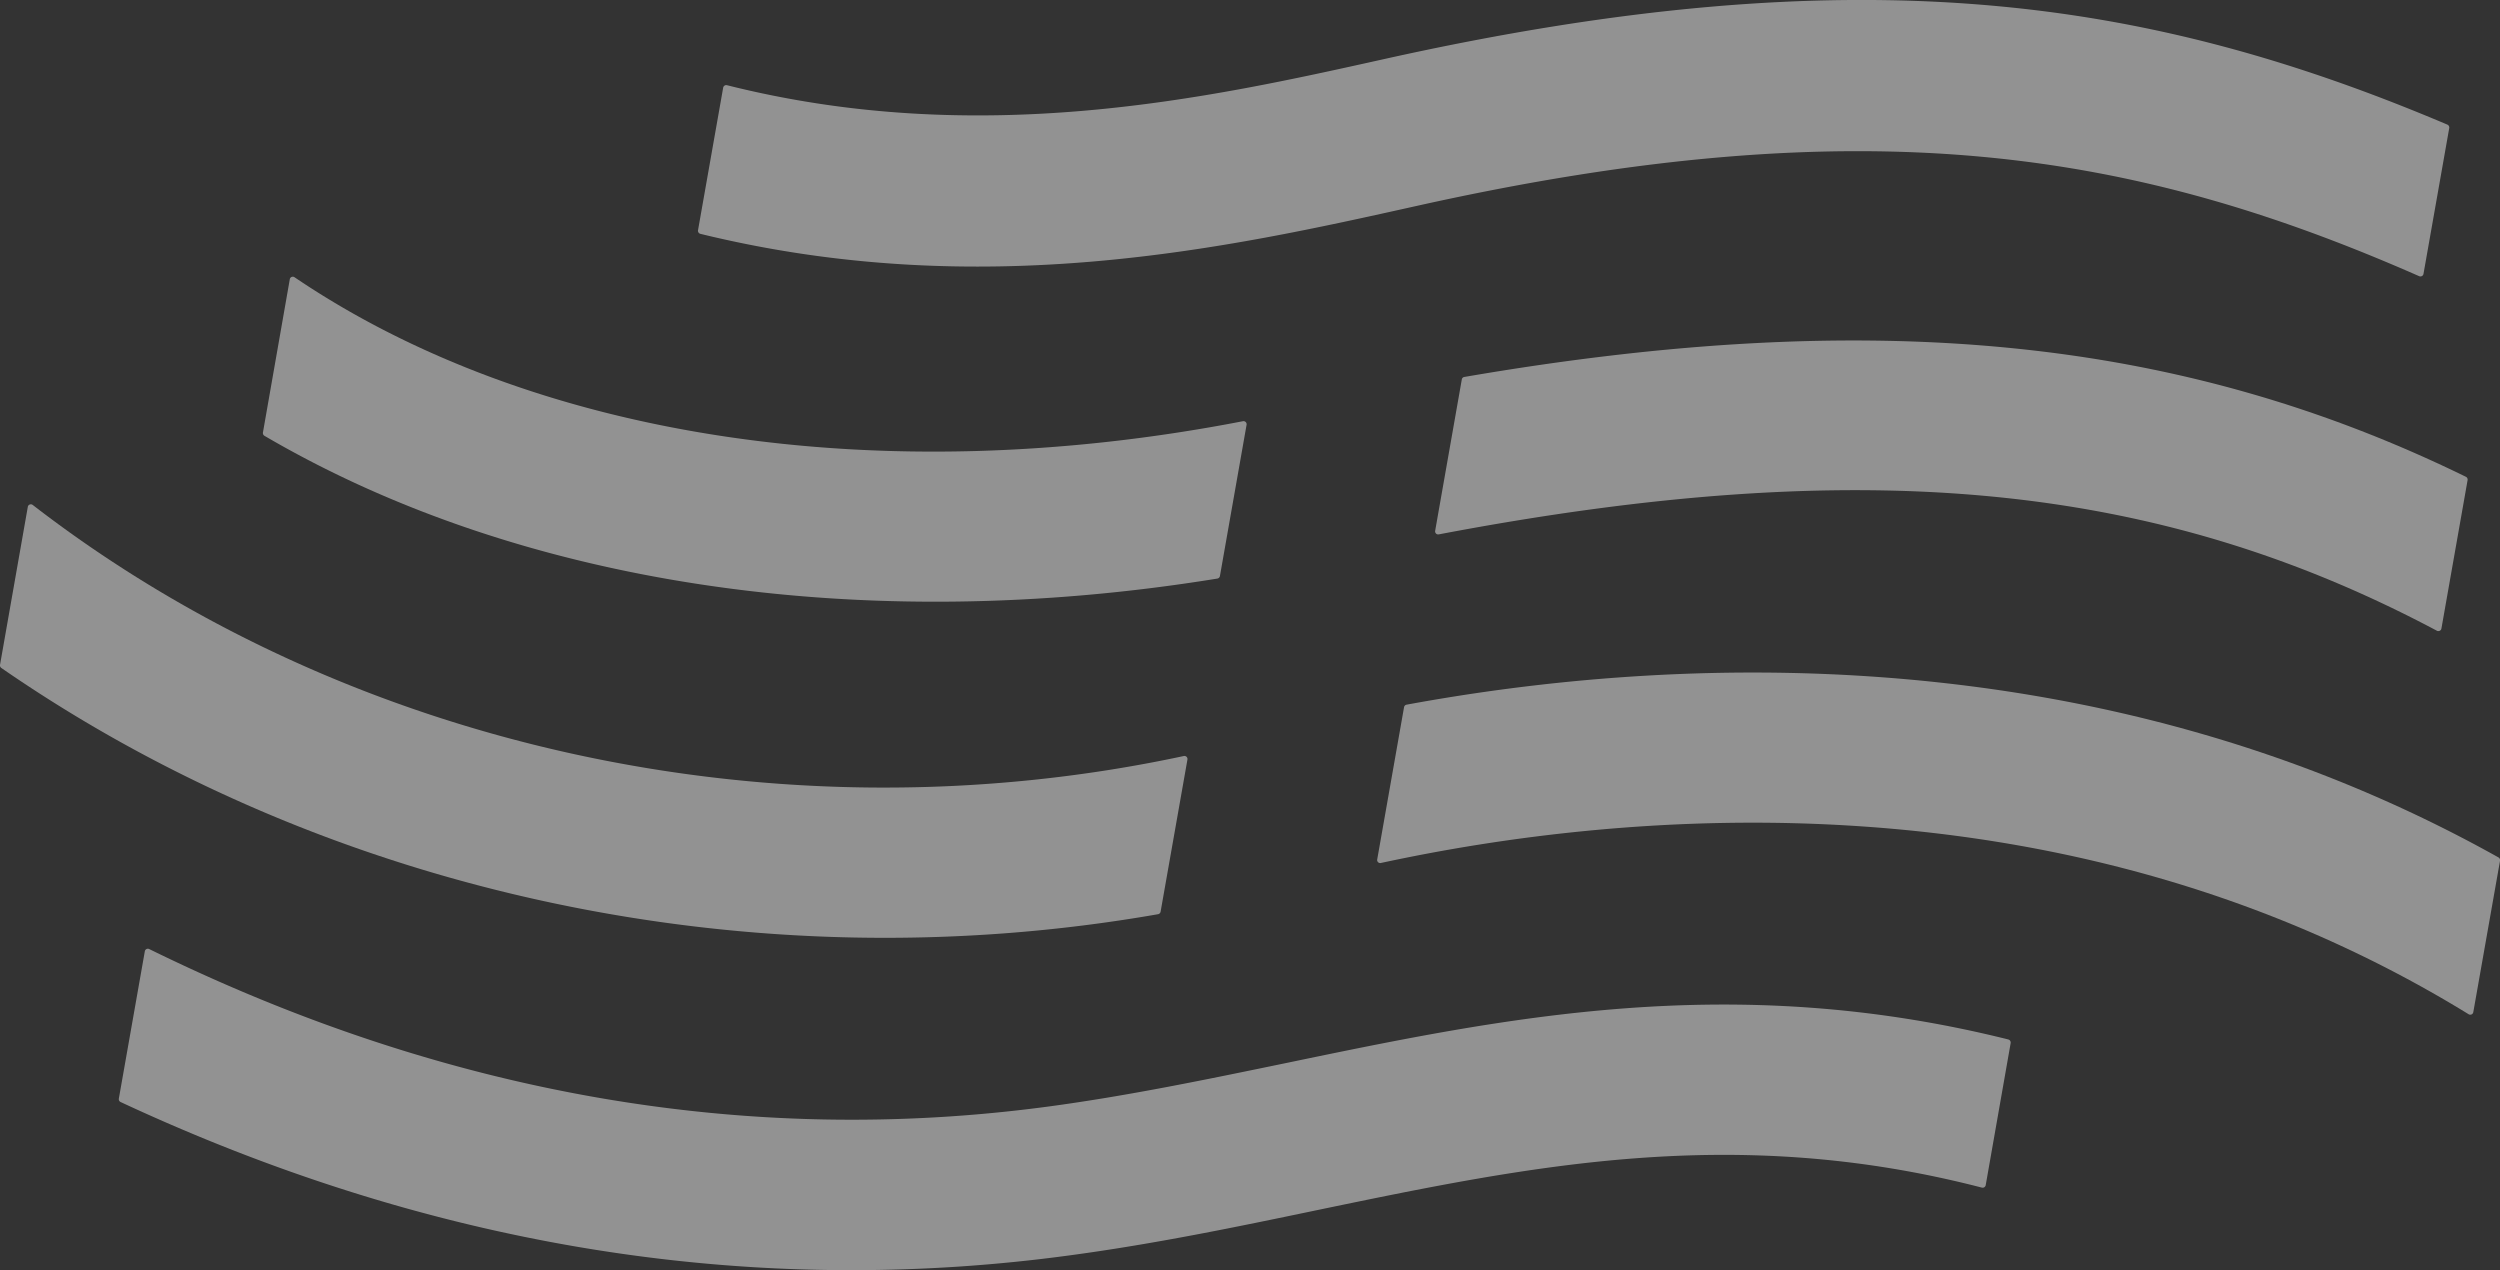 <svg xmlns="http://www.w3.org/2000/svg" viewBox="0 0 988.71 502.28"><rect x="0" y="0" width="988.71" height="502.28" fill="#333333" stroke="none"/><defs><style>.cls-1{opacity:0.5;}.cls-2{fill:#f2f2f2;}</style></defs><g id="图层_2" data-name="图层 2"><g id="图层_1-2" data-name="图层 1"><g class="cls-1"><path class="cls-2" d="M975.89,189.89l-10.35,58.69a1.23,1.23,0,0,1-1.79.86c-110.66-58.79-226.8-70-394.7-38.11a1.21,1.21,0,0,1-1.47-1.36c1.62-9.24,9.41-53.46,10.55-59.95a1.18,1.18,0,0,1,1-.94c162-27.85,283.2-15.71,396.06,39.47A1.25,1.25,0,0,1,975.89,189.89Z"/><path class="cls-2" d="M286,34.7a1.23,1.23,0,0,1,1.51-1c100.35,25.23,190.92,5,259.64-10.28C735.37-18.52,850-.65,967.88,49.28a1.26,1.26,0,0,1,.75,1.37l-10.18,57.67a1.23,1.23,0,0,1-1.71.9c-111.47-49-217.6-67.67-396.67-27.74C485.91,98,388.47,119.75,277,92.48a1.26,1.26,0,0,1-.94-1.44Z"/><path class="cls-2" d="M114.61,110.44a1.2,1.2,0,0,1,1.87-.79c94.23,63.79,231.7,84.71,375,56.95A1.23,1.23,0,0,1,493,168l-10.54,59.81a1.25,1.25,0,0,1-1,1c-140.83,22.87-276.25,2.45-376.88-56.46a1.27,1.27,0,0,1-.59-1.31Z"/><path class="cls-2" d="M0,263l11-62.54a1.21,1.21,0,0,1,1.95-.75C137.82,296.14,308.47,333.2,468.16,299a1.21,1.21,0,0,1,1.45,1.4L459,360.55a1.27,1.27,0,0,1-1,1c-159.89,28-327.66-7.67-457.44-97.36A1.25,1.25,0,0,1,0,263Z"/><path class="cls-2" d="M785.32,468.68a1.23,1.23,0,0,1-1.52,1c-98.07-25.38-178.64-8.6-263.37,9-31.49,6.58-64.11,13.34-97.72,17.84a640.36,640.36,0,0,1-86,5.81c-97.27,0-194.06-22.25-289-66.49a1.27,1.27,0,0,1-.71-1.35l10.28-58.27a1.21,1.21,0,0,1,1.74-.88c116.8,57.39,236.4,78.32,355.74,62.26,31.53-4.24,63.07-10.82,93.57-17.12,87-18.09,176.55-36.68,285.91-9.39a1.28,1.28,0,0,1,.94,1.44Z"/><path class="cls-2" d="M976.28,401.1c-159.13-97.76-335.5-80.25-430.19-59.8a1.2,1.2,0,0,1-1.42-1.42l10.61-60.19a1.23,1.23,0,0,1,1-1c103.39-19.05,272.85-28.49,431.81,60.4a1.28,1.28,0,0,1,.63,1.32l-10.57,59.88A1.22,1.22,0,0,1,976.28,401.1Z"/></g></g></g></svg>